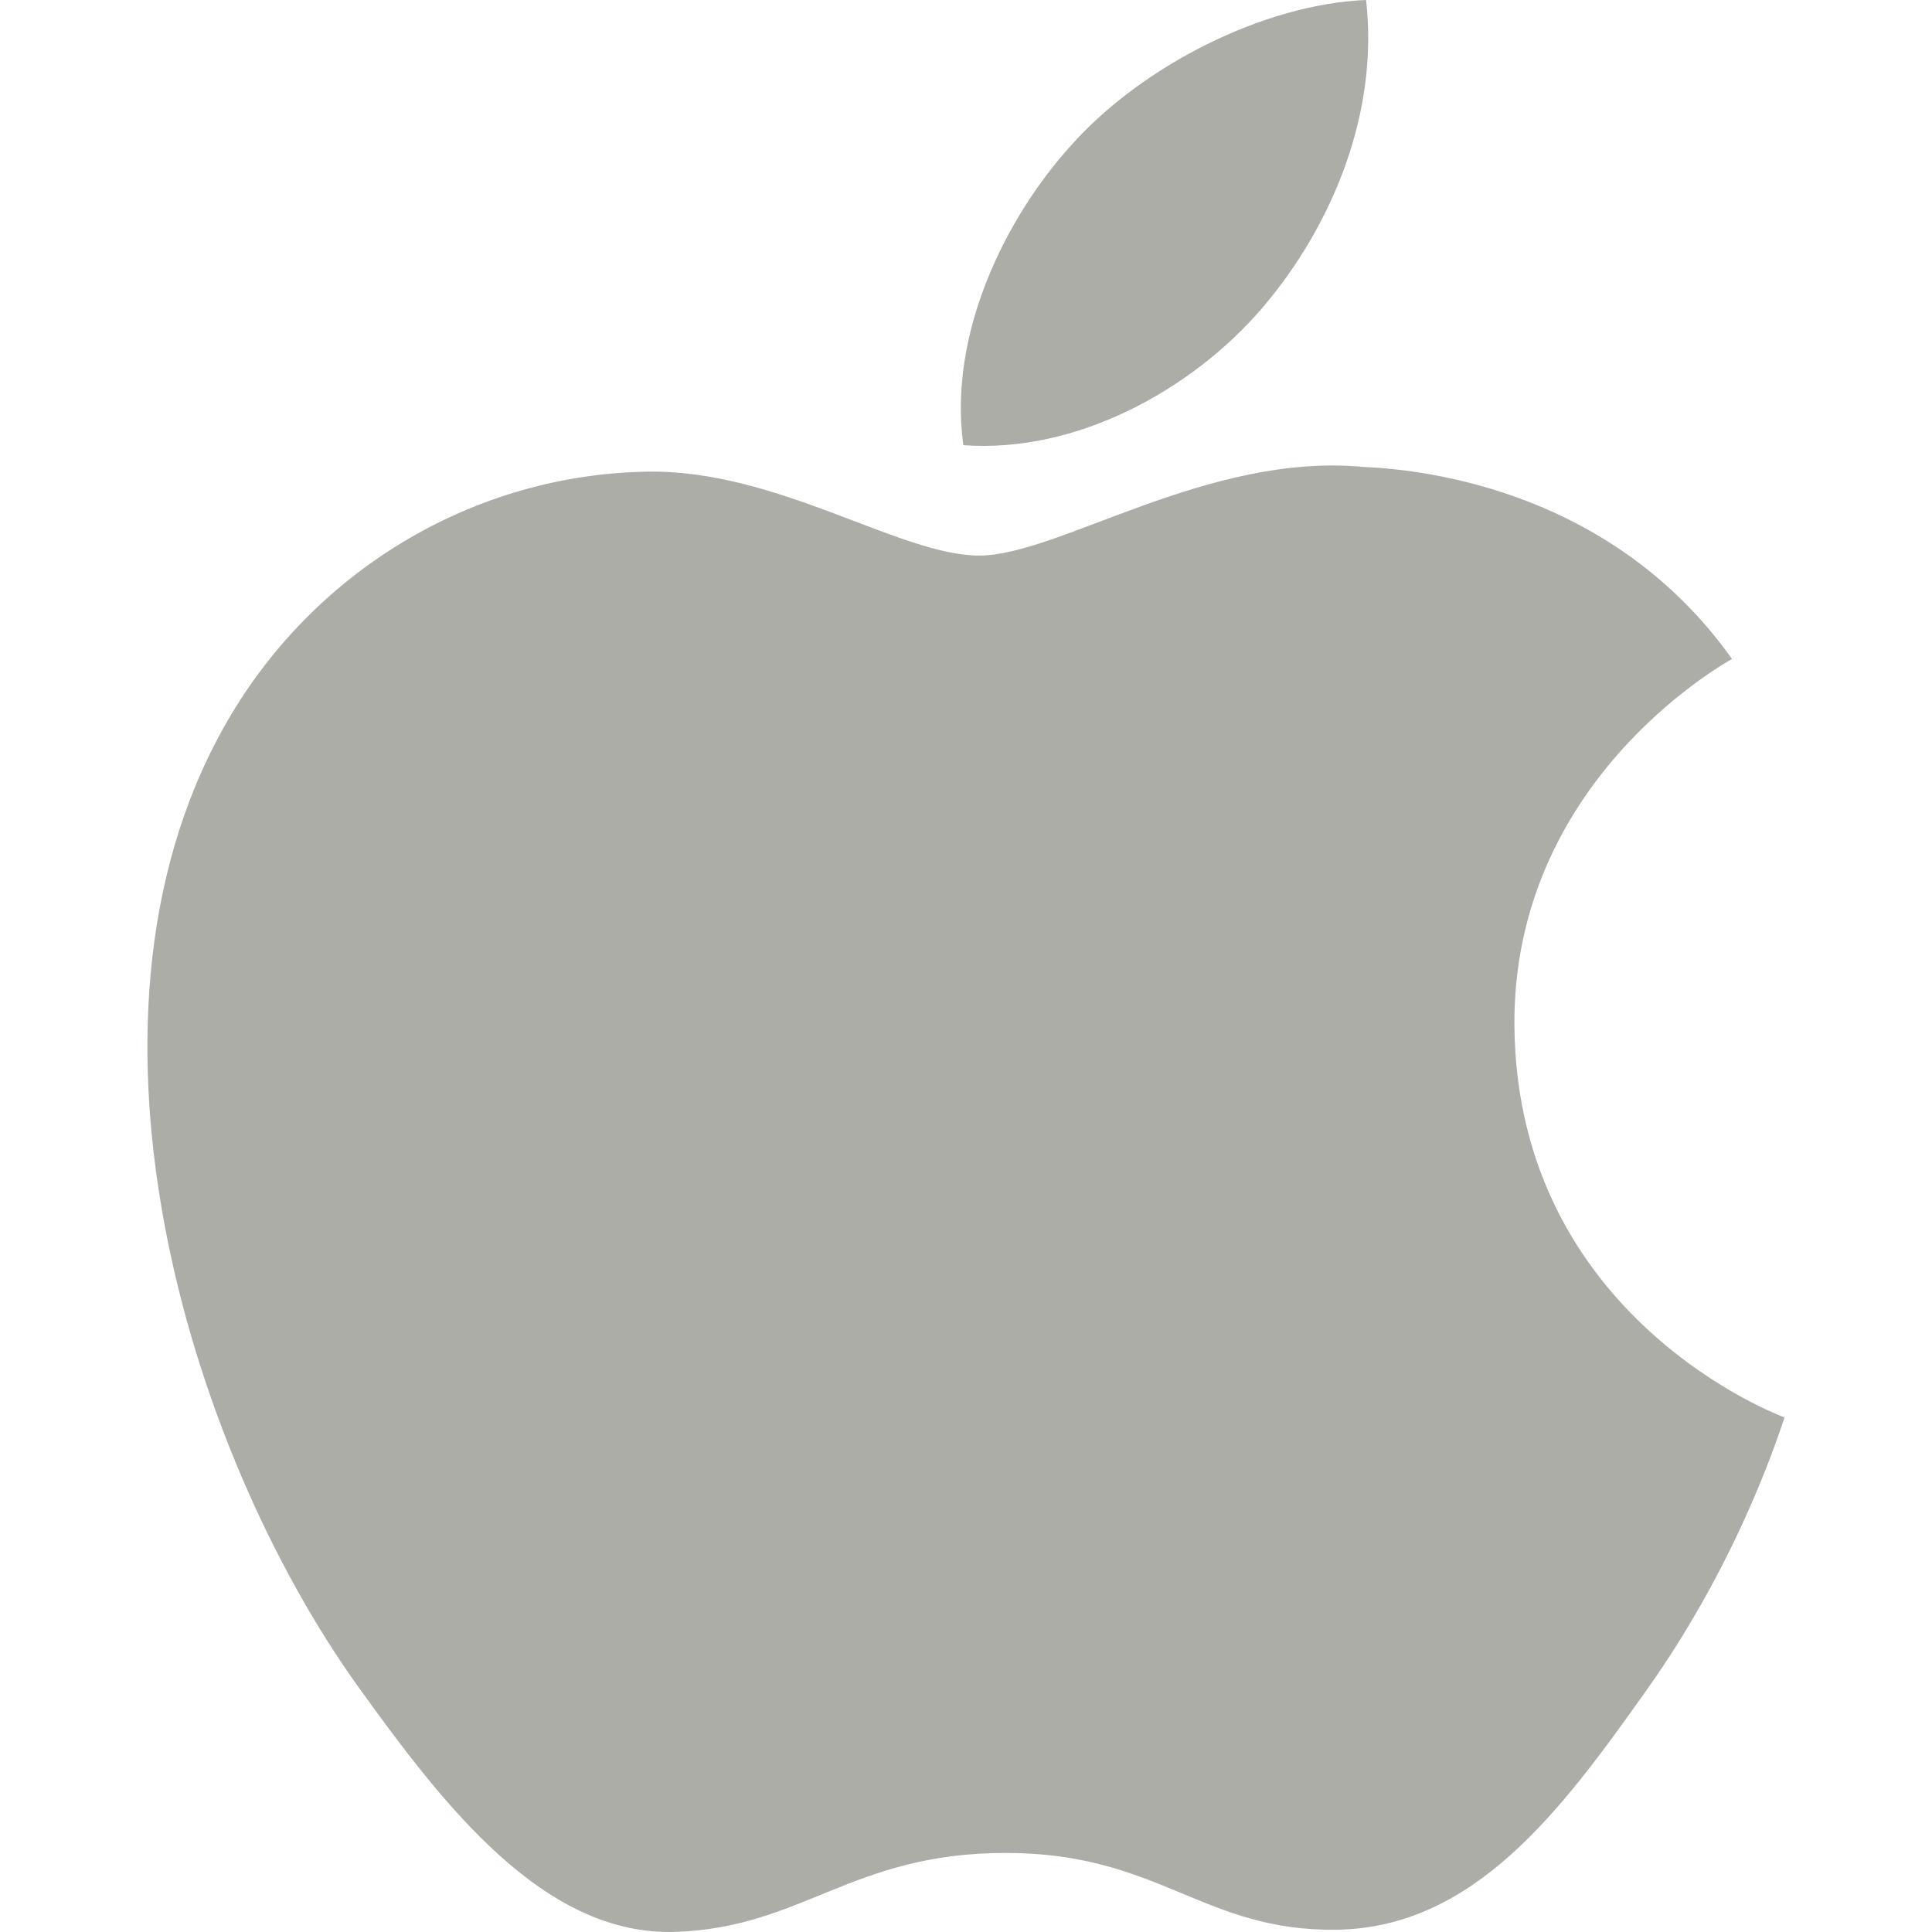<?xml version="1.0" encoding="UTF-8" standalone="no"?><!DOCTYPE svg PUBLIC "-//W3C//DTD SVG 1.1//EN" "http://www.w3.org/Graphics/SVG/1.1/DTD/svg11.dtd"><svg width="100%" height="100%" viewBox="0 0 50 50" version="1.1" xmlns="http://www.w3.org/2000/svg" xmlns:xlink="http://www.w3.org/1999/xlink" xml:space="preserve" xmlns:serif="http://www.serif.com/" style="fill-rule:evenodd;clip-rule:evenodd;stroke-linejoin:round;stroke-miterlimit:2;"><rect id="pop_apple" x="0" y="0" width="50" height="50" style="fill:none;"/><path d="M39.193,26.562c-0.056,-6.325 5.386,-9.362 5.631,-9.509c-3.059,-4.304 -7.824,-4.894 -9.522,-4.968c-4.05,-0.387 -7.902,2.293 -9.961,2.293c-2.052,0 -5.222,-2.228 -8.579,-2.172c-4.42,0.069 -8.492,2.469 -10.771,6.274c-4.585,7.647 -1.172,18.983 3.296,25.196c2.18,3.025 4.791,6.45 8.216,6.32c3.292,-0.12 4.537,-2.042 8.527,-2.042c3.985,0 5.102,2.042 8.583,1.987c3.554,-0.065 5.799,-3.098 7.966,-6.153c2.517,-3.52 3.533,-6.932 3.606,-7.105c-0.081,-0.03 -6.915,-2.551 -6.992,-10.121m-6.541,-18.574c1.818,-2.12 3.038,-5.058 2.702,-7.988c-2.616,0.104 -5.787,1.676 -7.657,3.787c-1.689,1.874 -3.162,4.873 -2.766,7.734c2.922,0.216 5.907,-1.426 7.721,-3.533" style="fill:#adada8;fill-rule:nonzero;"/></svg>